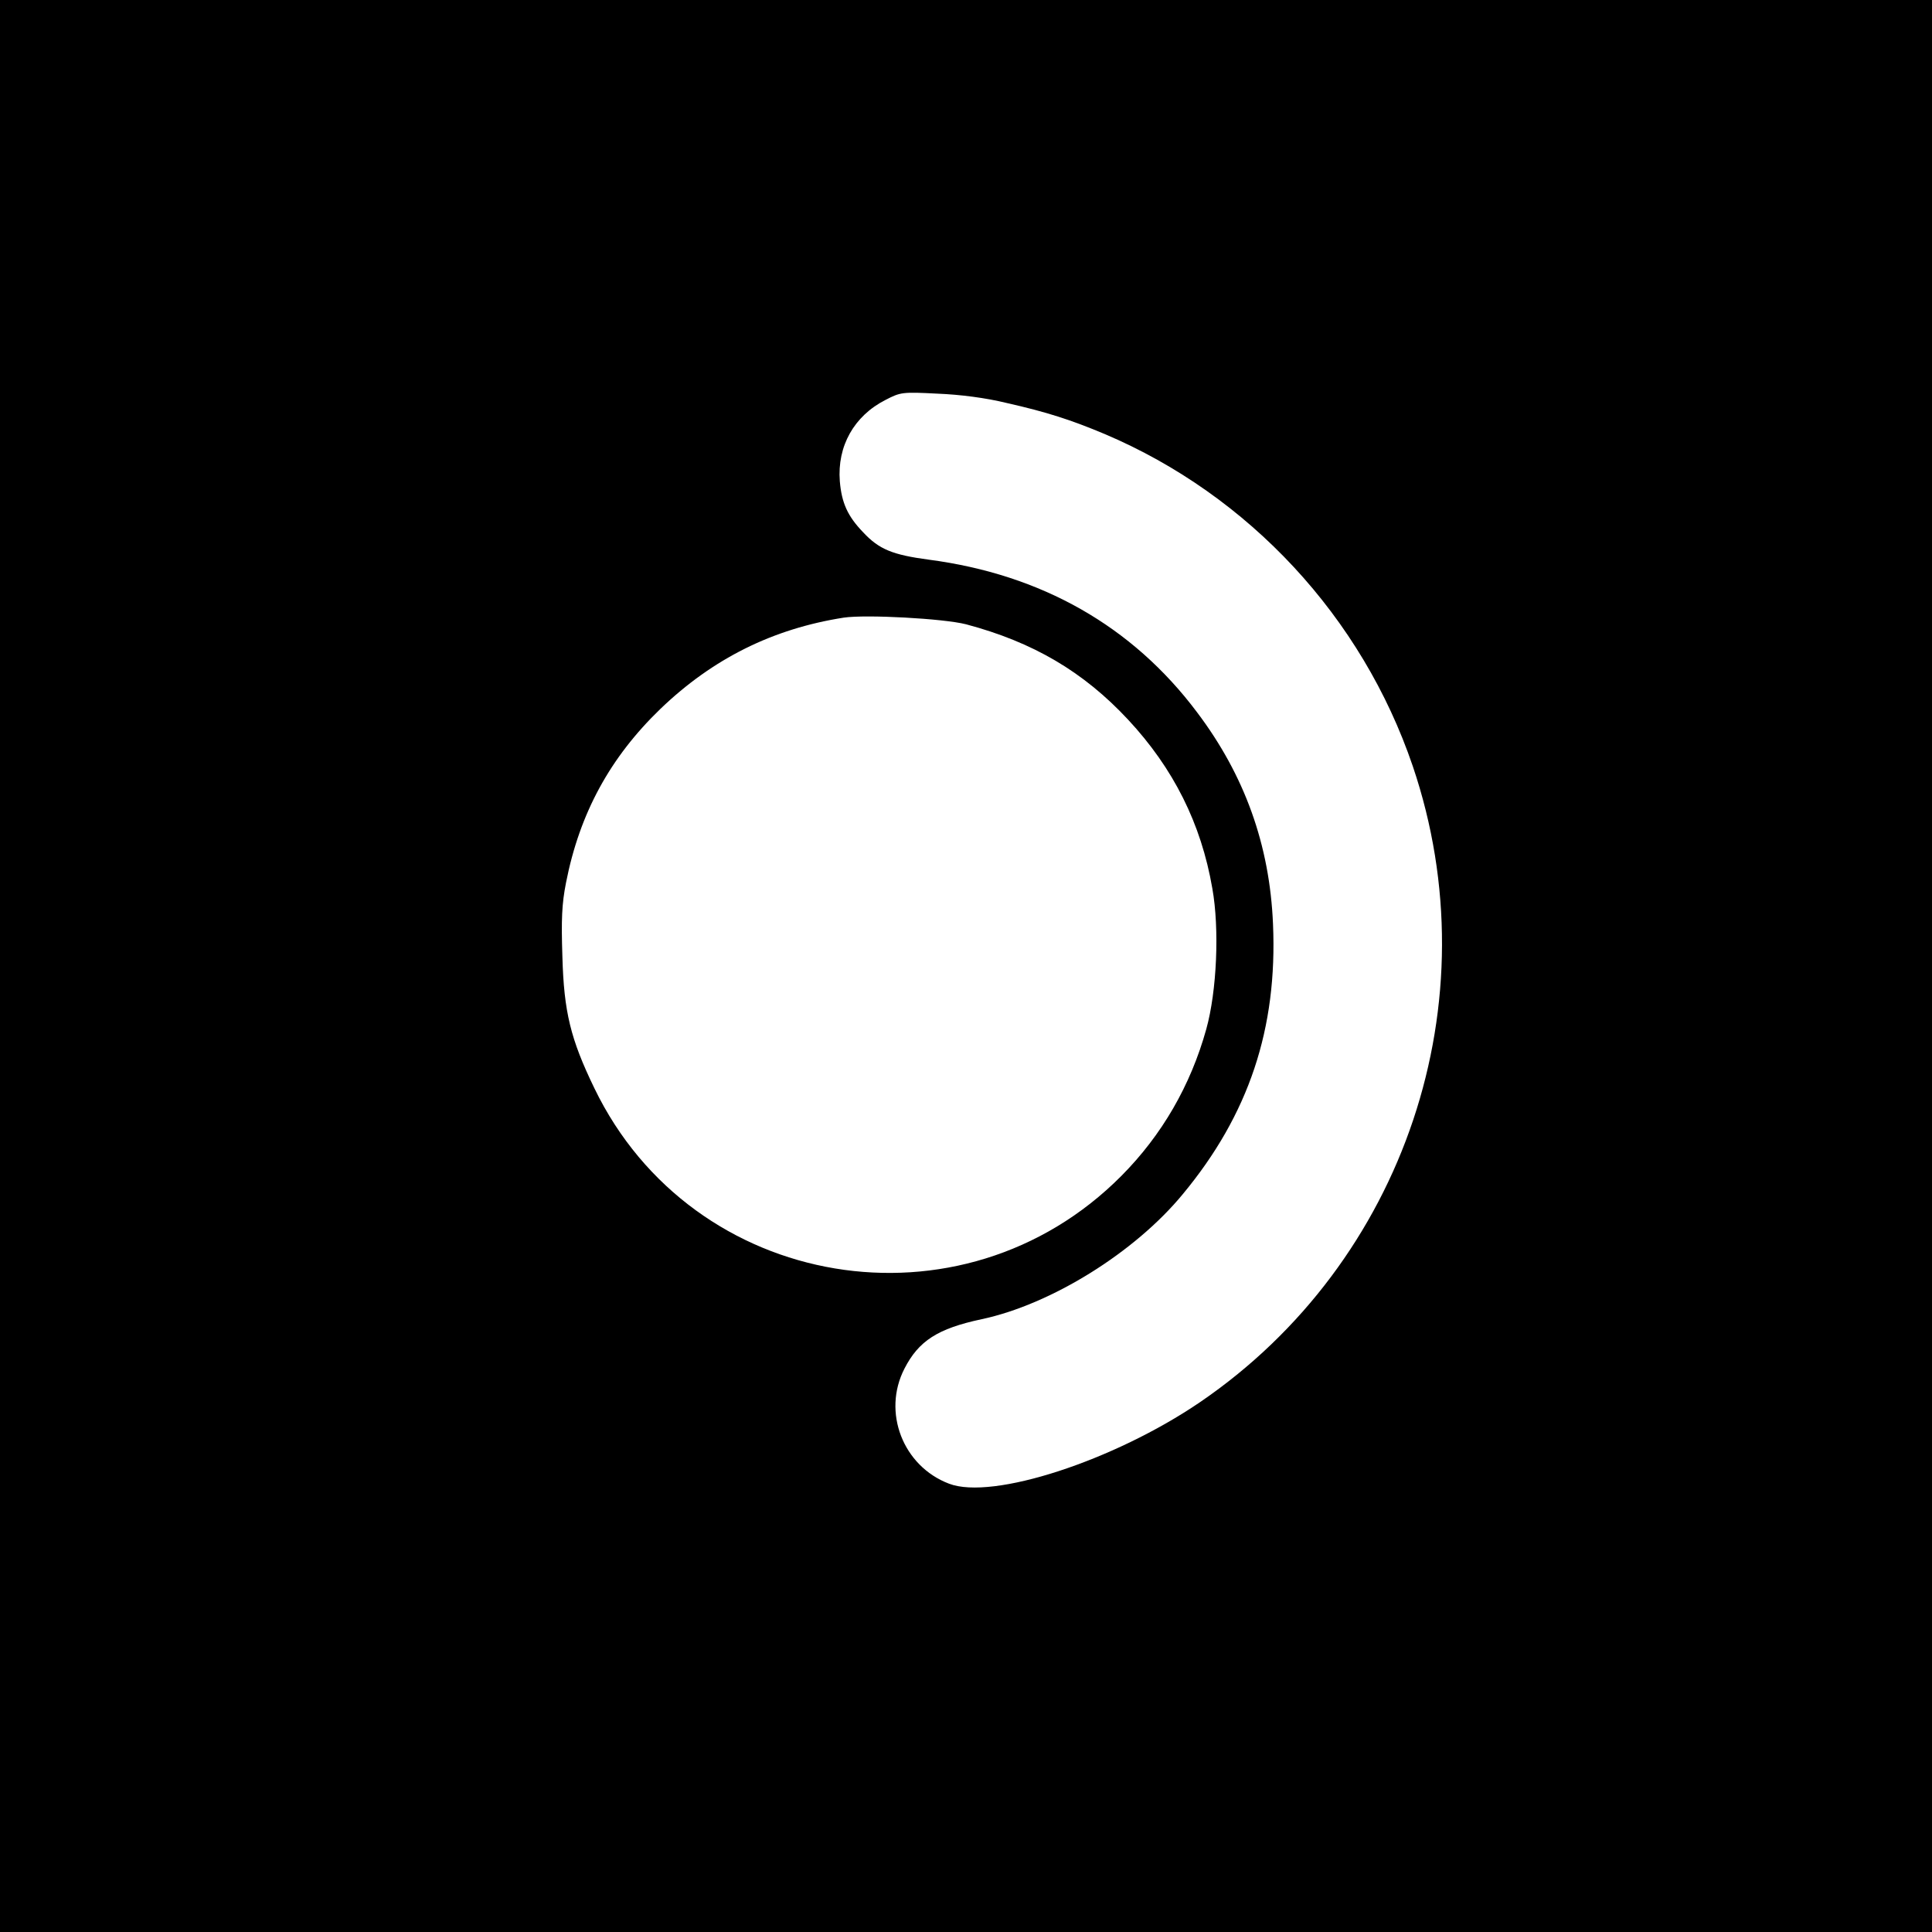<?xml version="1.0" standalone="no"?>
<!DOCTYPE svg PUBLIC "-//W3C//DTD SVG 20010904//EN"
 "http://www.w3.org/TR/2001/REC-SVG-20010904/DTD/svg10.dtd">
<svg version="1.0" xmlns="http://www.w3.org/2000/svg"
 width="640pt" height="640pt" viewBox="0 0 640 640"
 preserveAspectRatio="xMidYMid meet">
<g transform="translate(0,640) scale(0.1,-0.1)"
fill="#000000" stroke="none">
<path d="M0 3200 l0 -3200 3200 0 3200 0 0 3200 0 3200 -3200 0 -3200 0 0
-3200z m3335 1865 c133 -30 213 -56 325 -103 478 -203 852 -606 1020 -1100
264 -779 -25 -1643 -705 -2107 -285 -194 -687 -325 -831 -270 -153 58 -222
237 -148 381 47 92 110 133 256 164 230 49 507 221 666 414 219 264 314 549
299 895 -11 262 -94 493 -252 702 -214 285 -515 456 -888 505 -120 16 -165 34
-218 91 -51 53 -71 97 -77 169 -9 116 47 216 151 269 50 26 56 27 172 21 76
-3 161 -14 230 -31z m-135 -733 c222 -59 389 -157 537 -316 150 -161 242 -344
279 -559 24 -134 15 -340 -20 -466 -52 -187 -147 -351 -281 -486 -528 -532
-1421 -383 -1746 290 -79 163 -101 253 -106 436 -4 123 -2 174 12 245 45 230
146 415 313 576 173 166 371 265 607 302 74 11 331 -3 405 -22z"/>
</g>
</svg>
